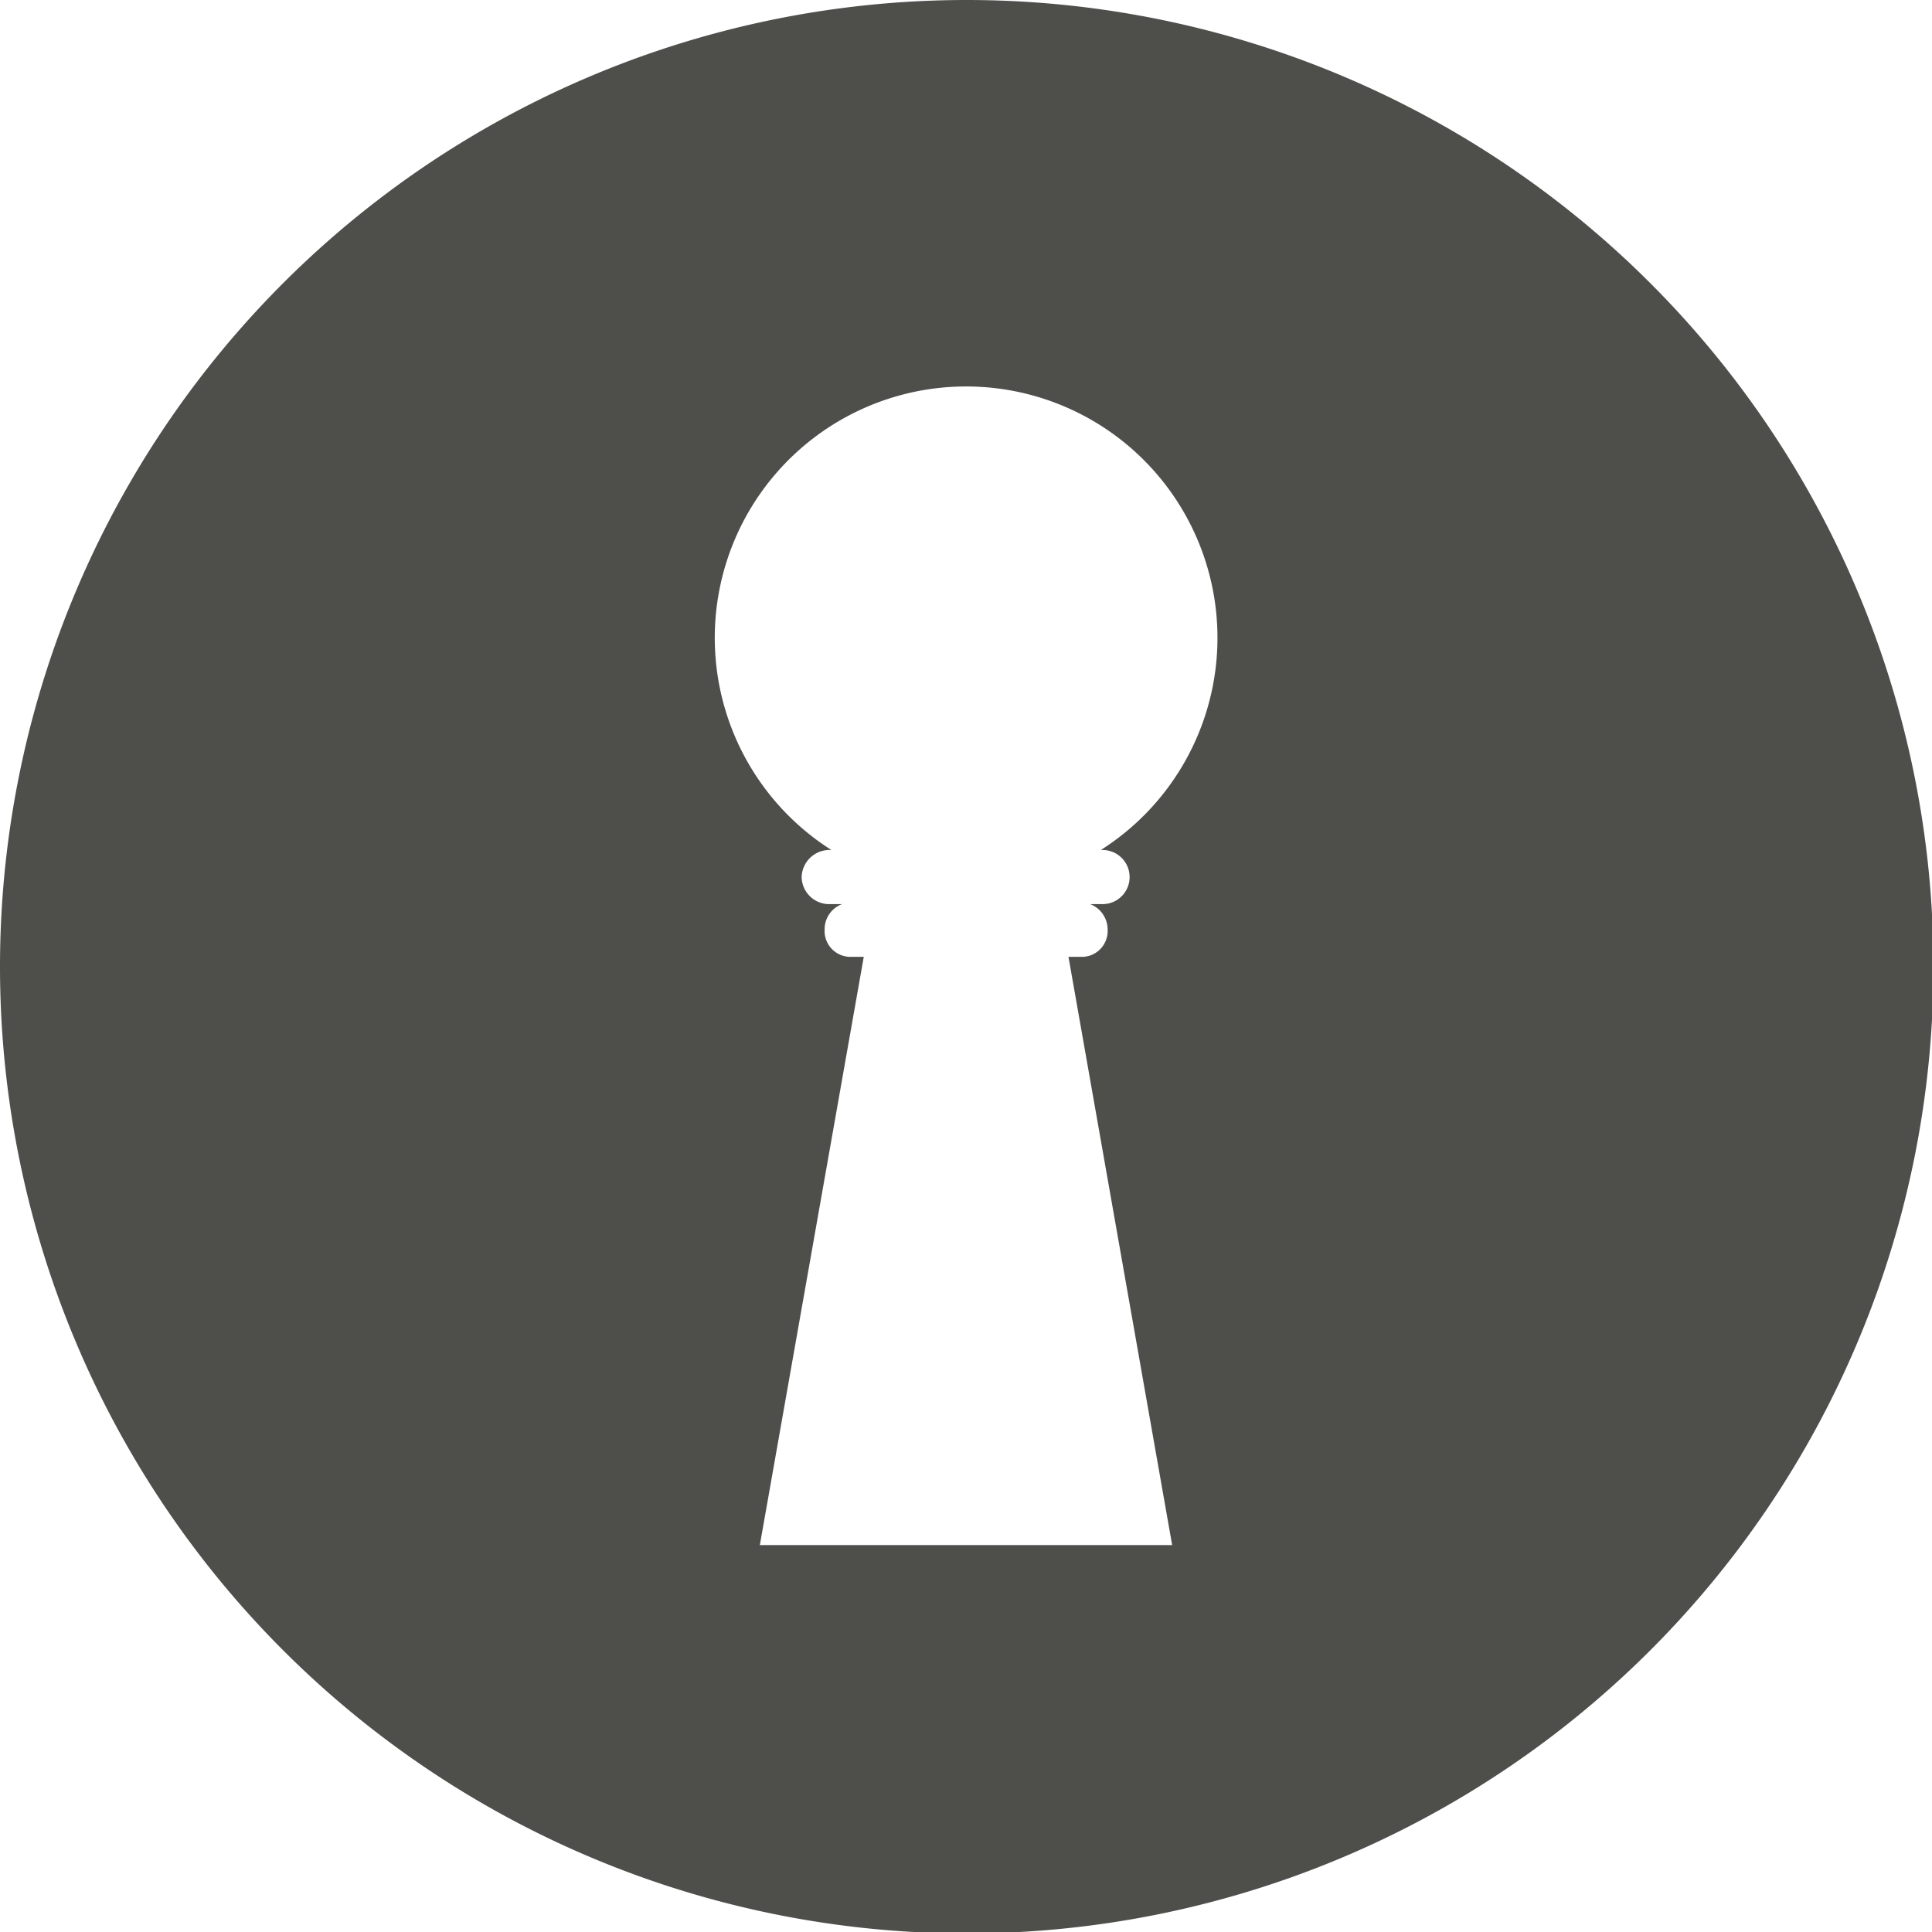 <svg xmlns="http://www.w3.org/2000/svg" viewBox="0 0 79.94 79.94"><defs><style>.cls-1{fill:#4e4e4b;}</style></defs><g id="Layer_2" data-name="Layer 2"><g id="Layer_1-2" data-name="Layer 1"><path class="cls-1" d="M0,40A40,40,0,1,0,40,0,40,40,0,0,0,0,40M33.17,36.3a1.15,1.15,0,0,1,1.15-1.13h.08a10.4,10.4,0,1,1,11.15,0h.07a1.12,1.12,0,1,1,0,2.24h-.51a1.13,1.13,0,0,1,.72,1.06,1.07,1.07,0,0,1-1,1.12h-.62L48.5,63.93H31.44l4.3-24.34h-.62a1.07,1.07,0,0,1-1-1.12,1.11,1.11,0,0,1,.72-1.06h-.52a1.14,1.14,0,0,1-1.15-1.11"></path></g></g></svg>